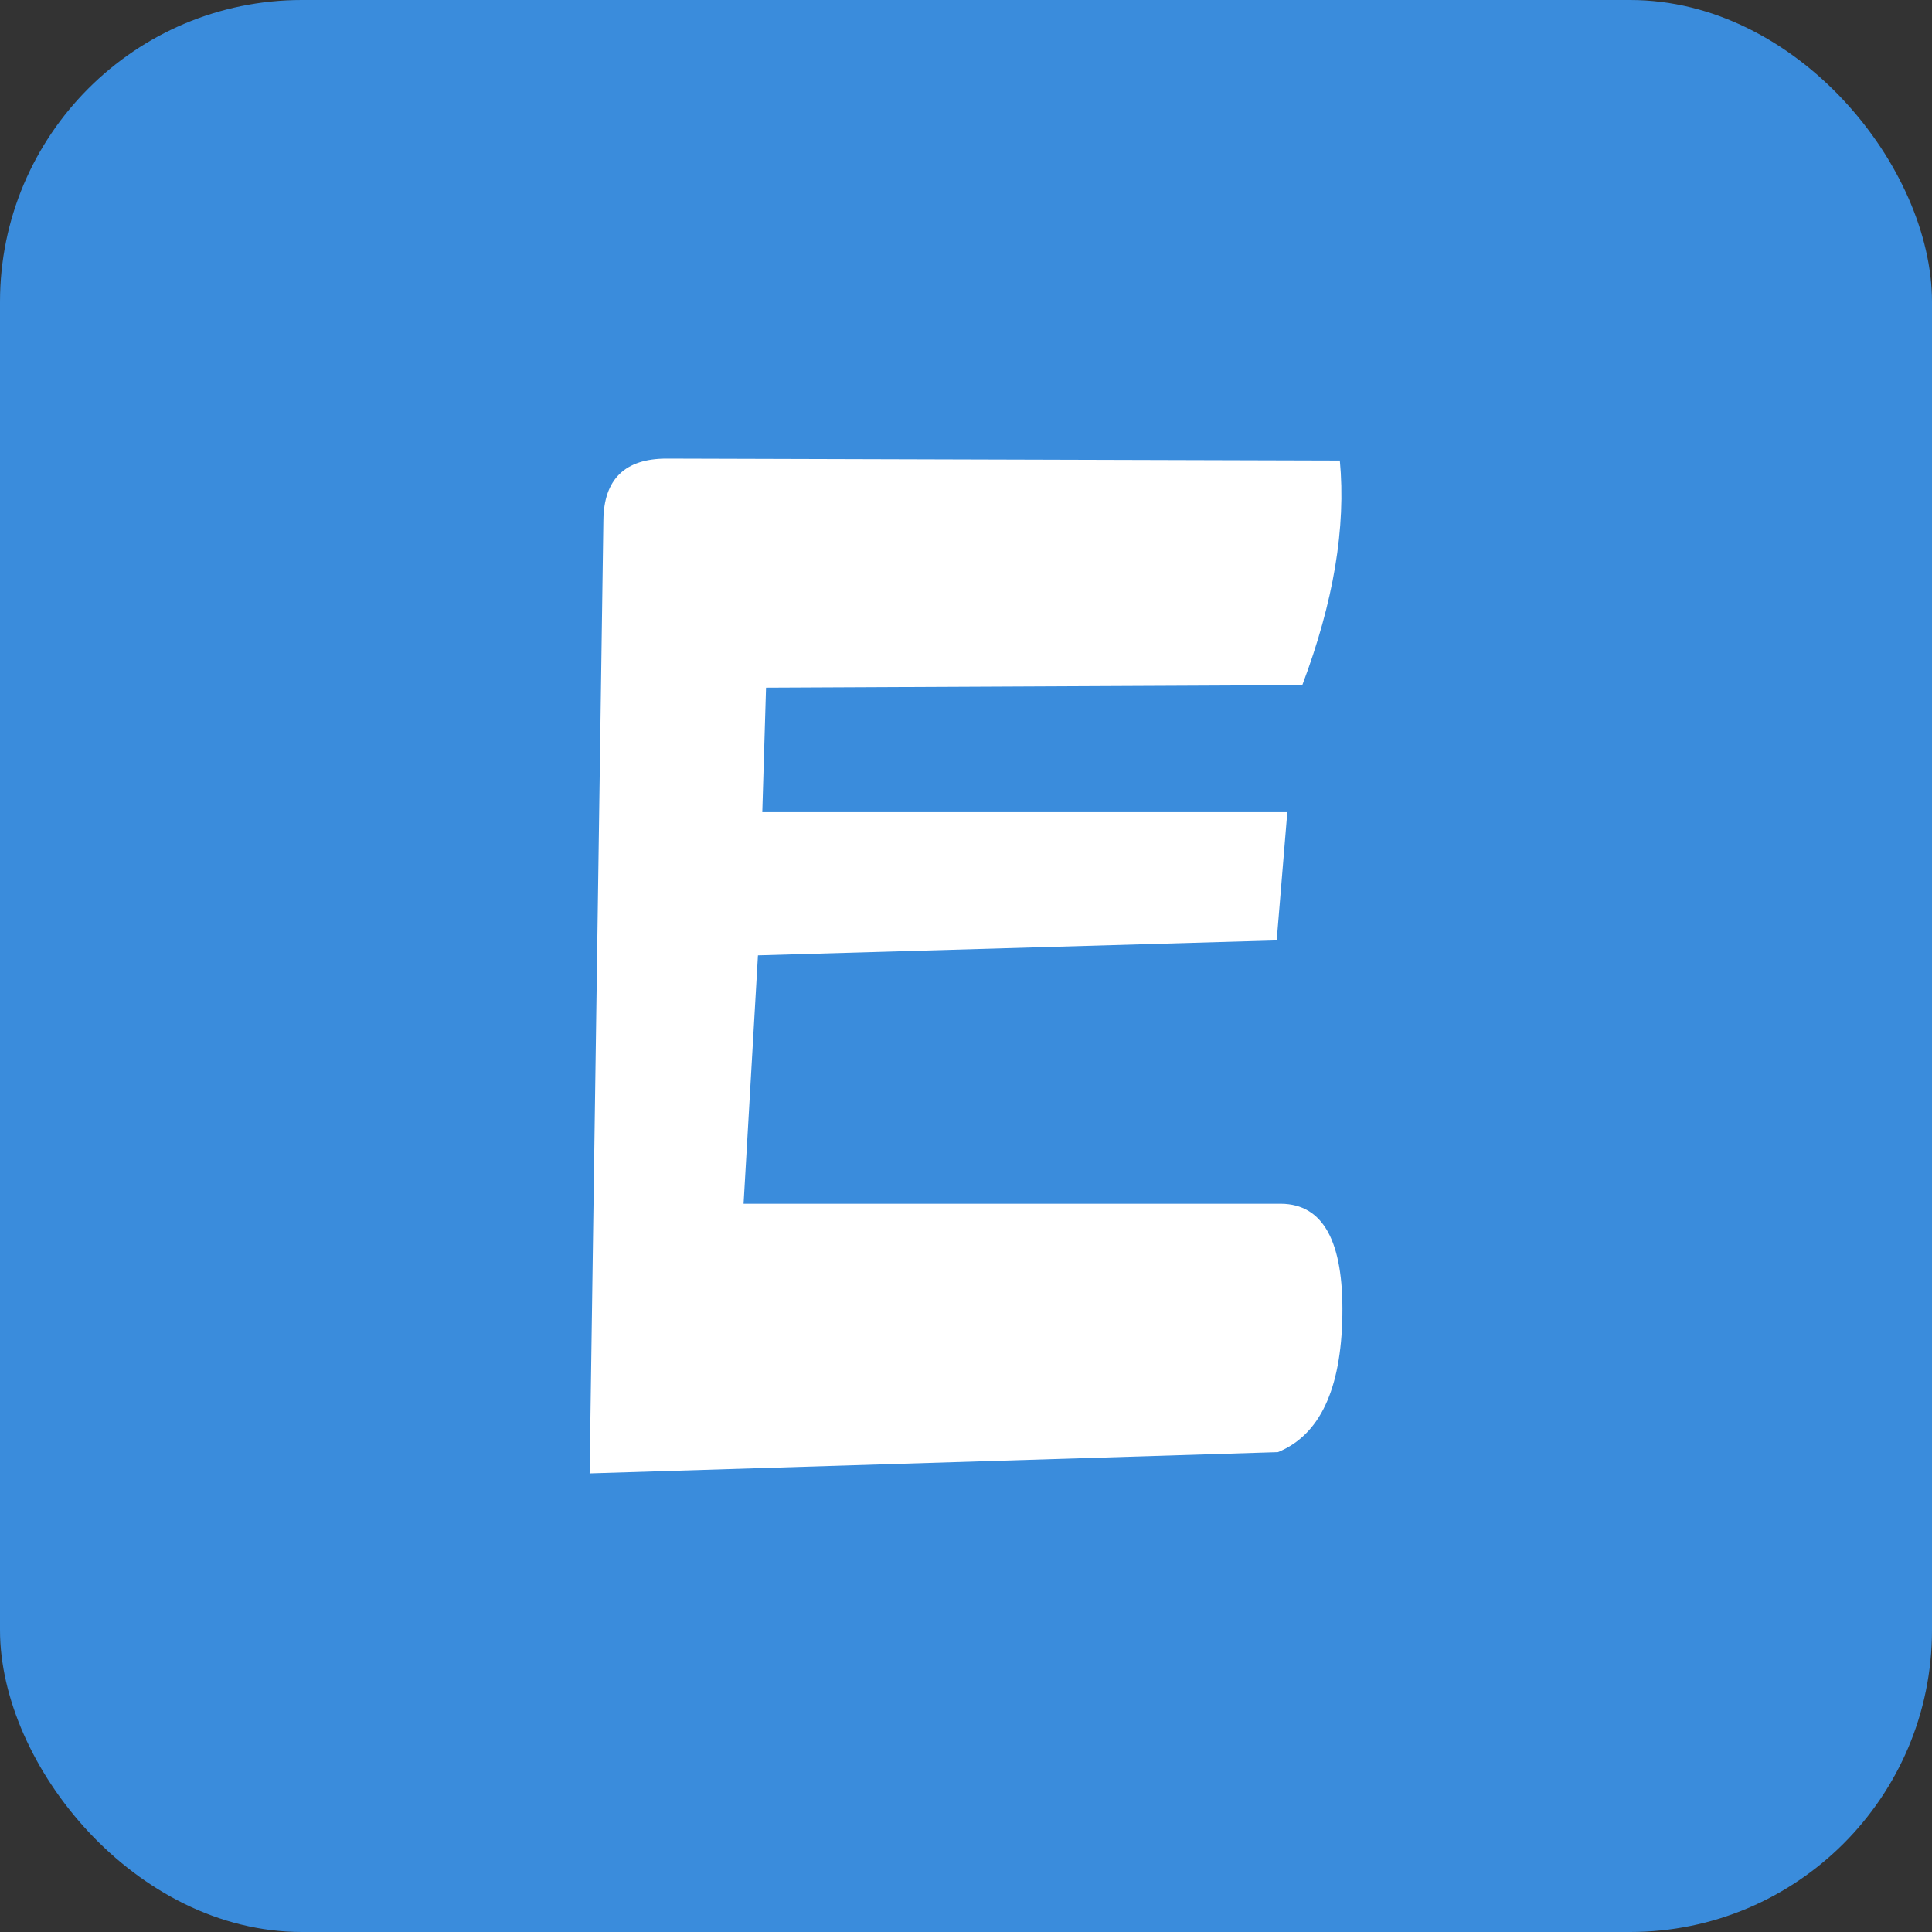 <?xml version="1.0" encoding="UTF-8"?> <svg xmlns="http://www.w3.org/2000/svg" id="_Слой_1" data-name="Слой 1" viewBox="0 0 160 160"><rect x="0" y="0" width="160" height="160" fill="#333333" stroke="none"/><defs><style> .cls-1 { fill: #fff; } .cls-2 { fill: #3a8cdc; } </style></defs><rect class="cls-2" x="0" width="160" height="160" rx="25" ry="25"></rect><path class="cls-1" d="M49.97,43.11c.03-3.42,1.78-5.13,5.23-5.13l55.76.16c.52,5.53-.52,11.73-3.11,18.6l-44.41.21-.31,10.31h43.48l-.88,10.62-42.96,1.24-1.19,20.57h44.51c3.49.03,5.18,3.12,5.08,9.25-.1,6.13-1.88,9.91-5.34,11.32l-57,1.76,1.14-78.92Z"></path></svg> 